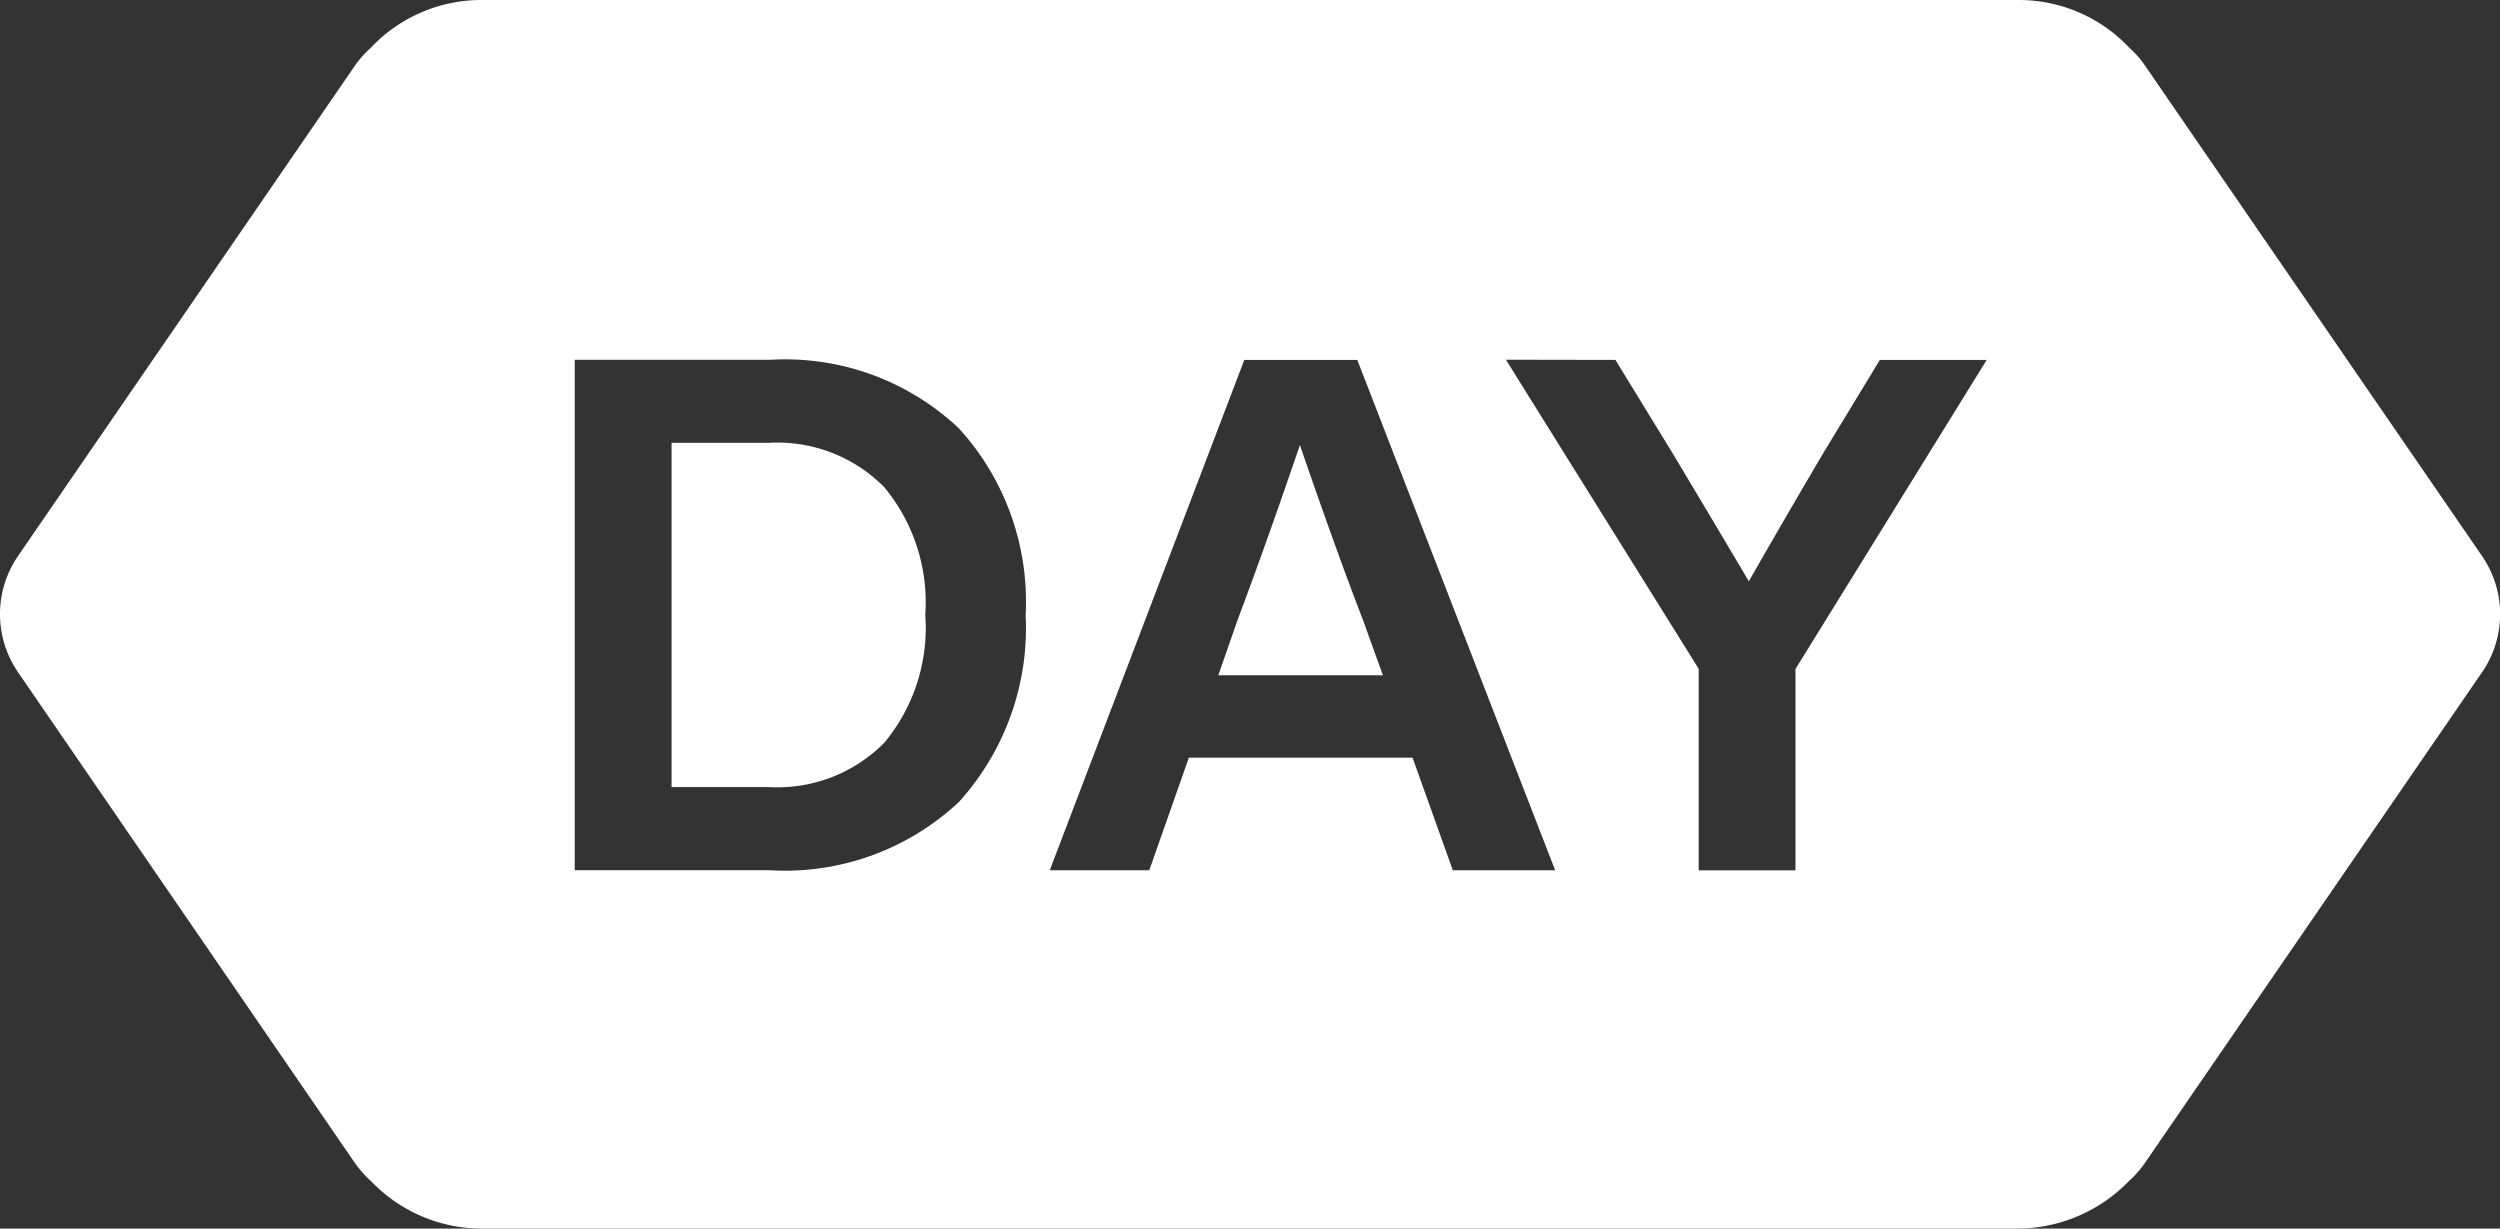 <svg xmlns="http://www.w3.org/2000/svg" width="65.115" height="32" viewBox="0 0 65.115 32">
  <rect x="0" y="0" width="65.115" height="32" fill="#333333" stroke="none"/>
  <path id="label-pass-day" d="M52.556,32h-40a3.993,3.993,0,0,1-2.88-1.224,2.958,2.958,0,0,1-.456-.519L.467,17.505a2.674,2.674,0,0,1,0-3.02L9.223,1.741a2.786,2.786,0,0,1,.433-.495A3.958,3.958,0,0,1,12.559,0h40a3.955,3.955,0,0,1,2.912,1.255,2.484,2.484,0,0,1,.421.487l8.758,12.744a2.67,2.67,0,0,1,0,3.02L55.889,30.257a2.7,2.7,0,0,1-.445.511A4.062,4.062,0,0,1,52.556,32M39.223,9.369h0l5.021,8.051v5.248h2.521V17.425l4.981-8.051H48.963l-1.453,2.393c-.681,1.153-1.341,2.289-1.96,3.374-.2-.341-.775-1.312-2-3.36L42.075,9.374ZM30.969,19.734h5.822l1.049,2.933h2.666L35.352,9.374H32.409L27.342,22.667h2.592l1.028-2.925Zm-16-10.368v13.3h5.078a6.624,6.624,0,0,0,4.932-1.781,6.753,6.753,0,0,0,1.735-4.868,6.7,6.7,0,0,0-1.735-4.856,6.59,6.59,0,0,0-4.932-1.789H14.971ZM20.009,20.5H17.492V11.535h2.517a3.905,3.905,0,0,1,3.021,1.153A4.7,4.7,0,0,1,24.1,16.013a4.682,4.682,0,0,1-1.068,3.333A3.919,3.919,0,0,1,20.014,20.5Zm16.015-2.912H31.732l.5-1.435c.535-1.423,1.079-2.956,1.625-4.56.648,1.88,1.2,3.413,1.645,4.56l.516,1.432Z" transform="translate(0 0)" fill="#fff"/>
</svg>
